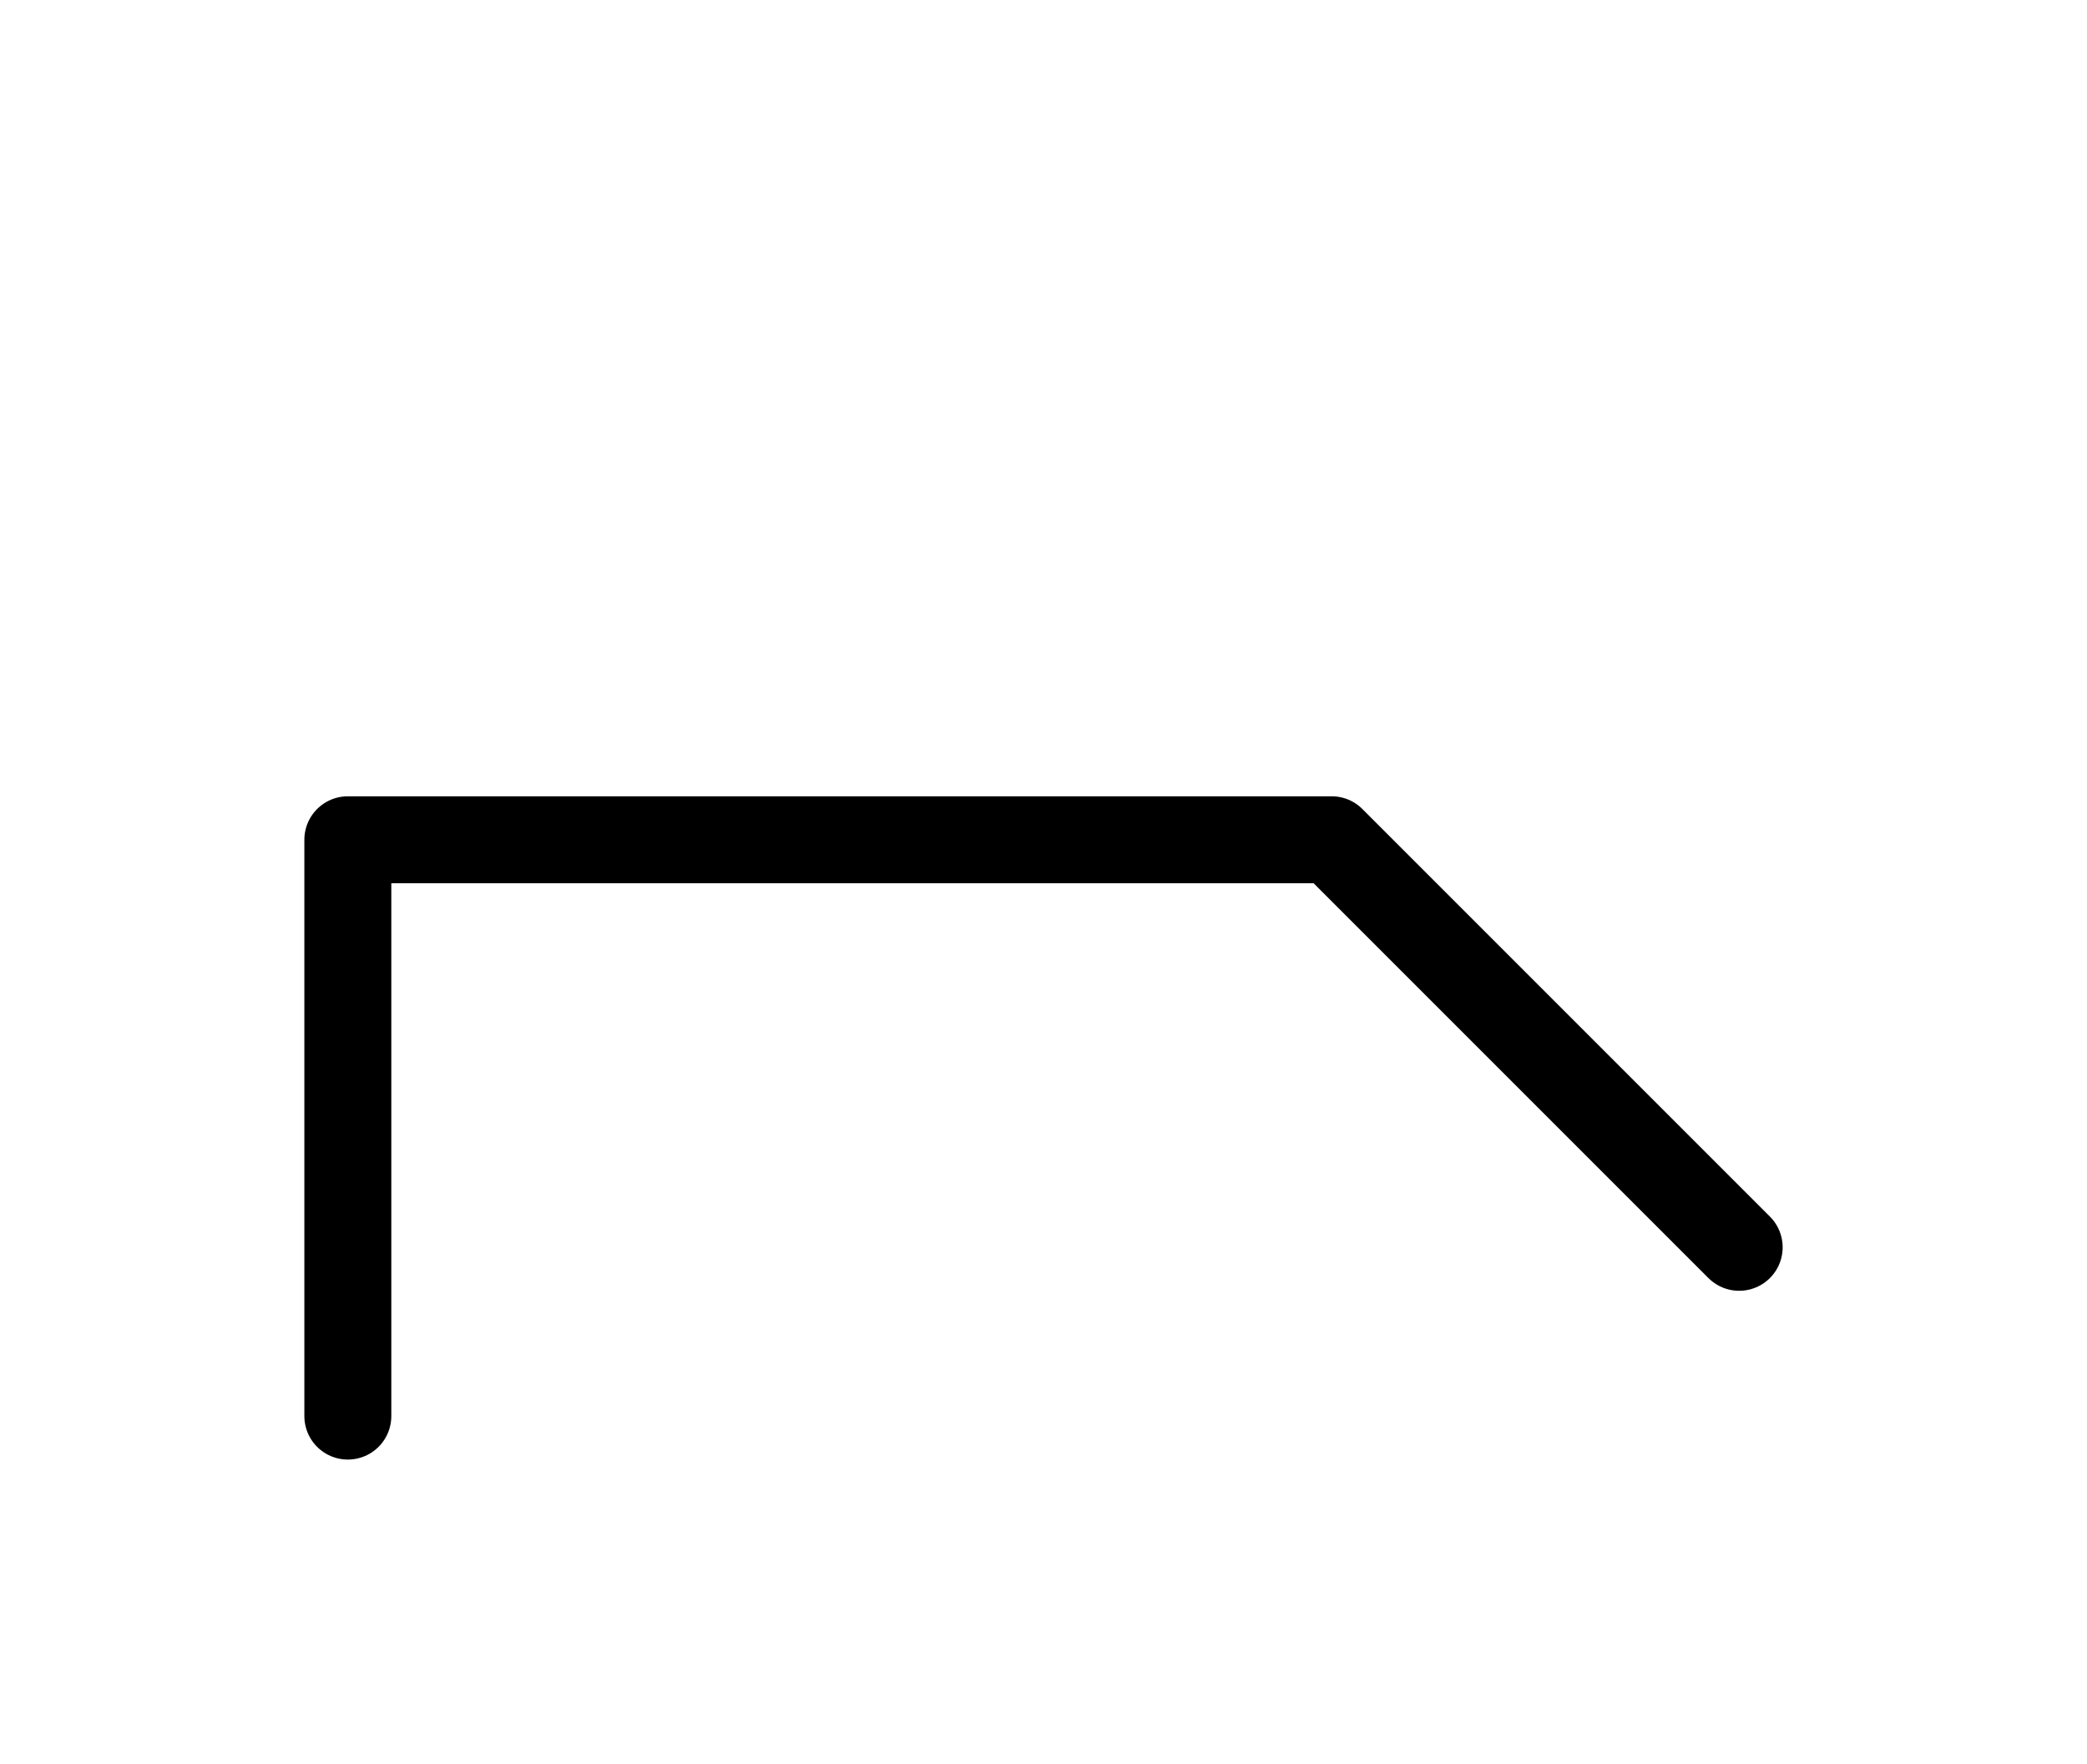 <?xml version="1.0" encoding="UTF-8"?>
<svg xmlns="http://www.w3.org/2000/svg" xmlns:xlink="http://www.w3.org/1999/xlink"
     width="30" height="25.355" viewBox="0 0 30 25.355">
<defs>
<path d="M15,12.071 L19.142,12.071 L5,12.071 L5,20.355 M15,12.071 L10.858,12.071 L19.142,12.071 L25,17.929" stroke="black" fill="none" stroke-width="1.25" stroke-linecap="round" stroke-linejoin="round" id="d0" />
</defs>
<use xlink:href="#d0" x="0" y="0" />
</svg>